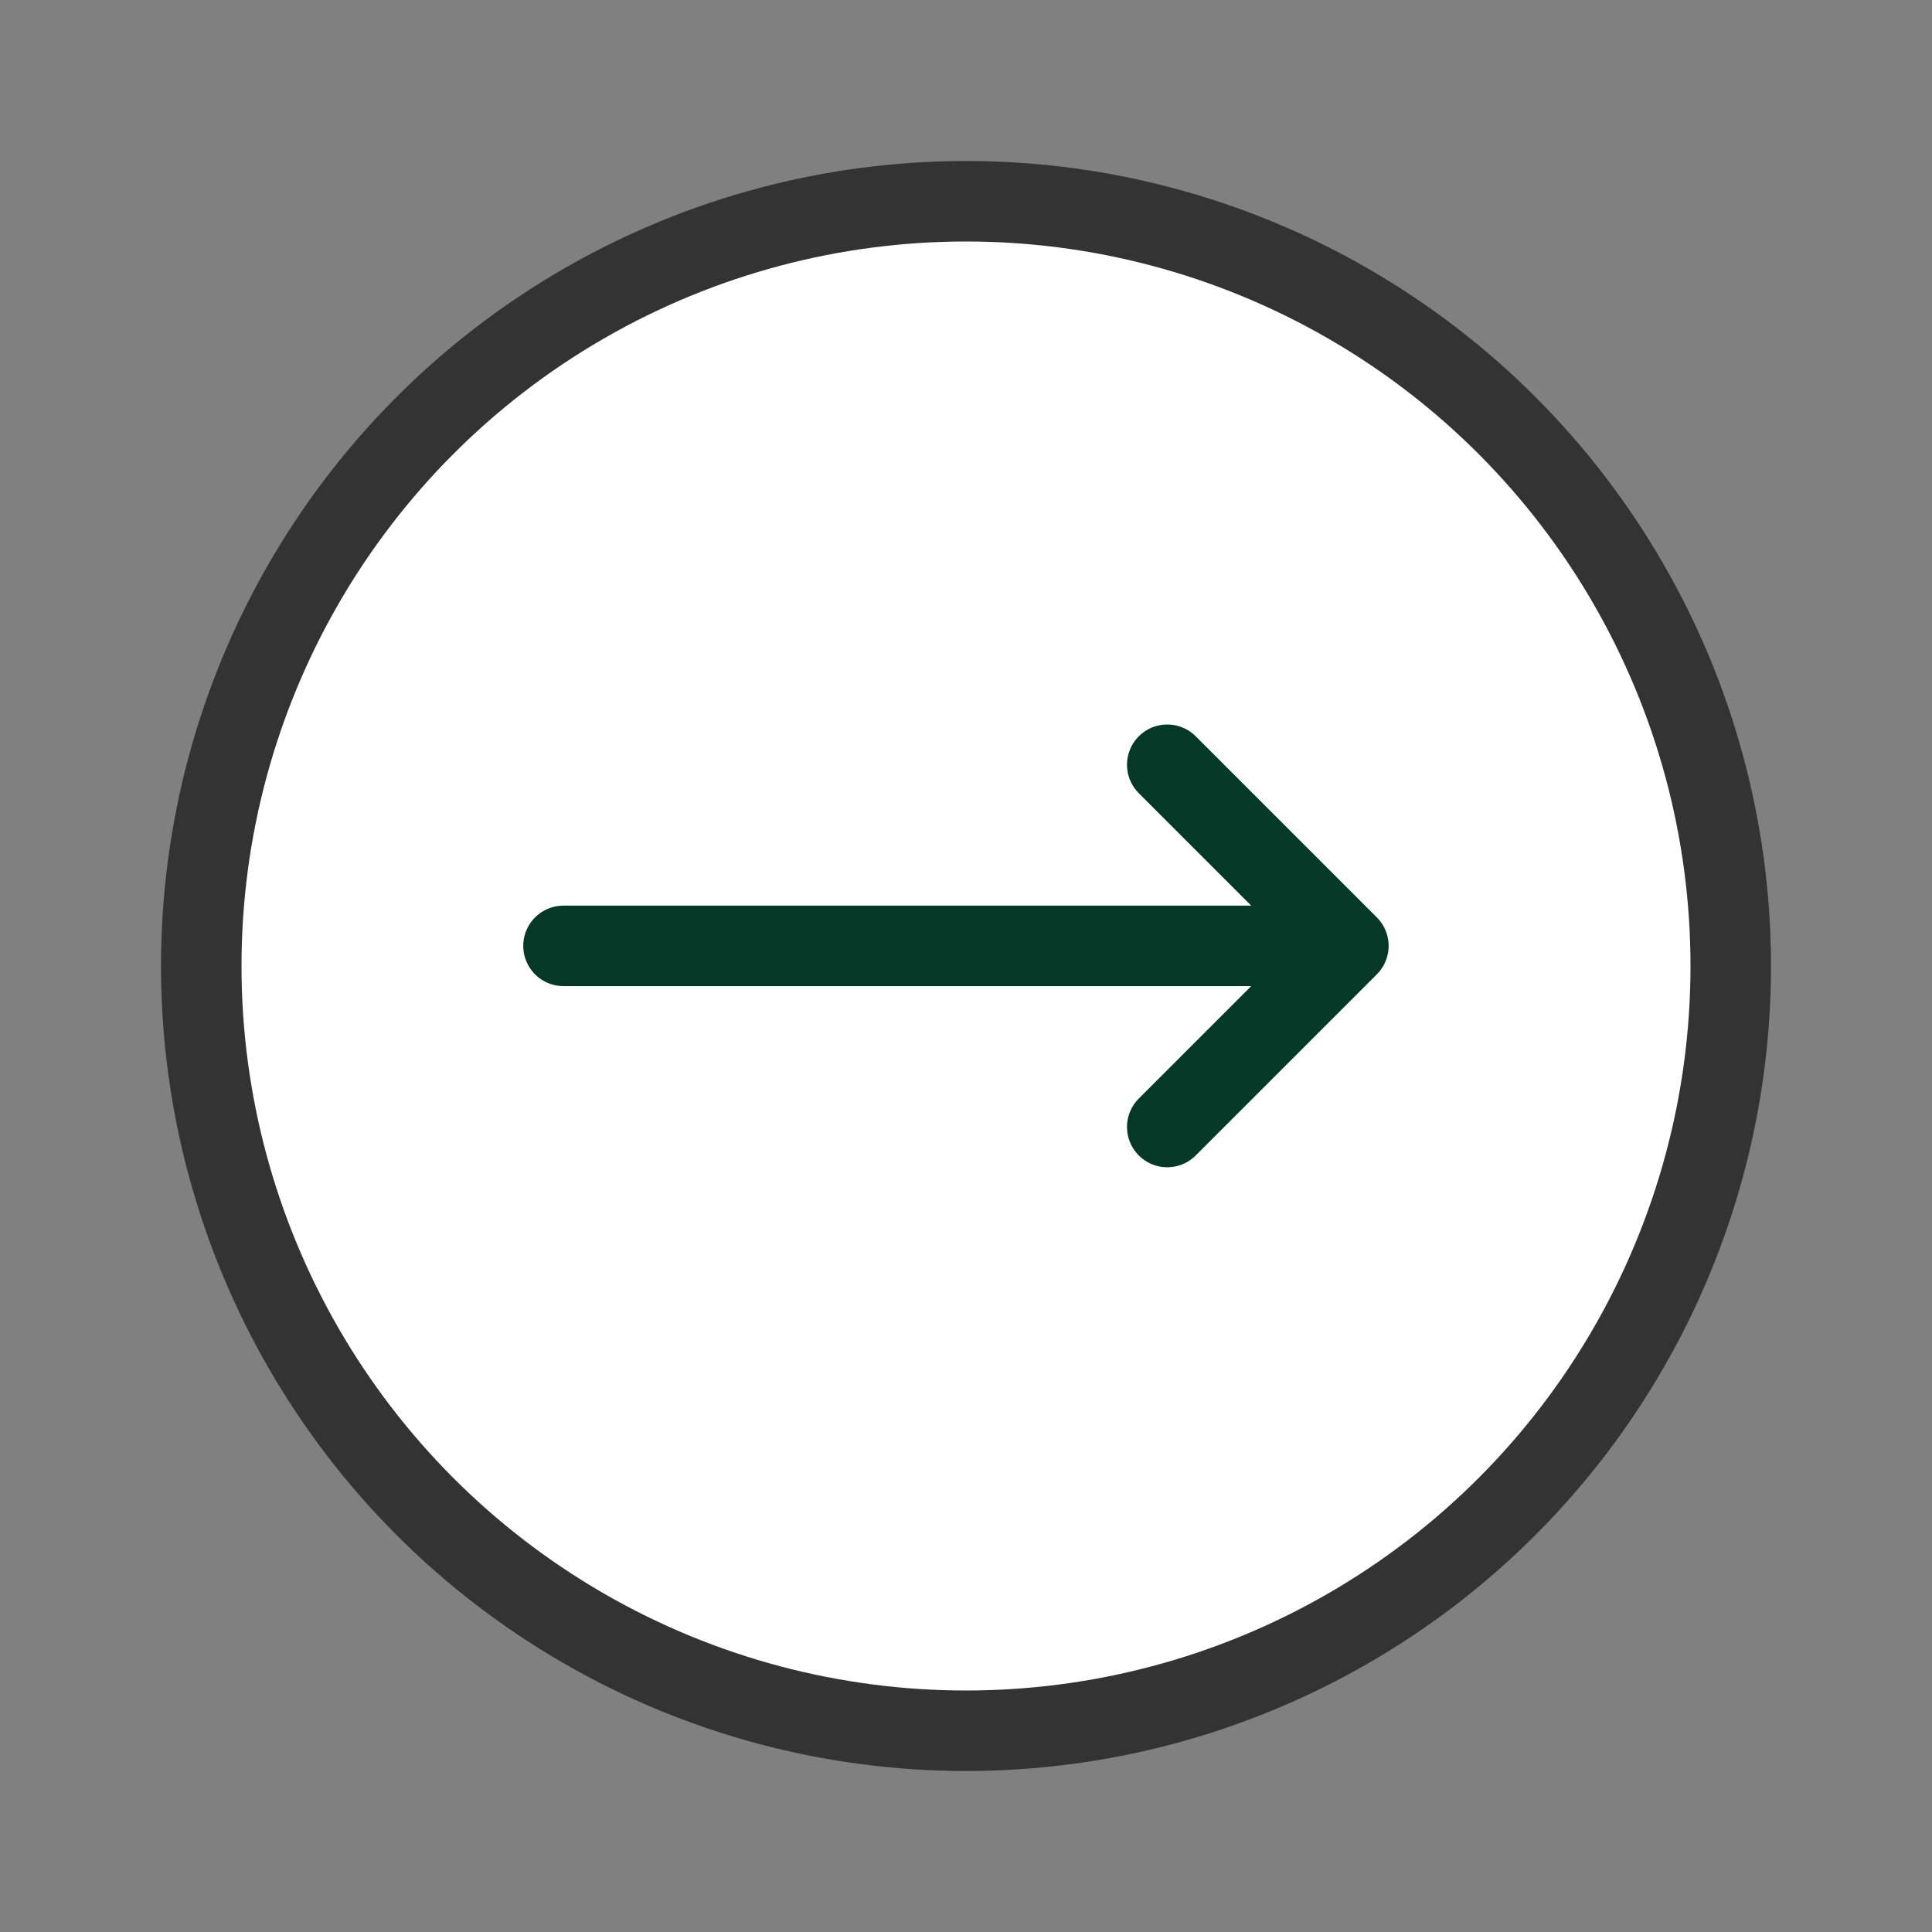 <svg width="24" height="24" viewBox="0 0 24 24" fill="none" xmlns="http://www.w3.org/2000/svg">
<rect x="0" y="0" width="24" height="24" fill="#808080" stroke="none"/>
<circle cx="12" cy="12" r="9.5" fill="white" stroke="#333333"/>
<path d="M7 11.75H16.75M16.75 11.75L14.5 9.5M16.75 11.75L14.5 14" stroke="#053827" stroke-linecap="round"/>
</svg>
